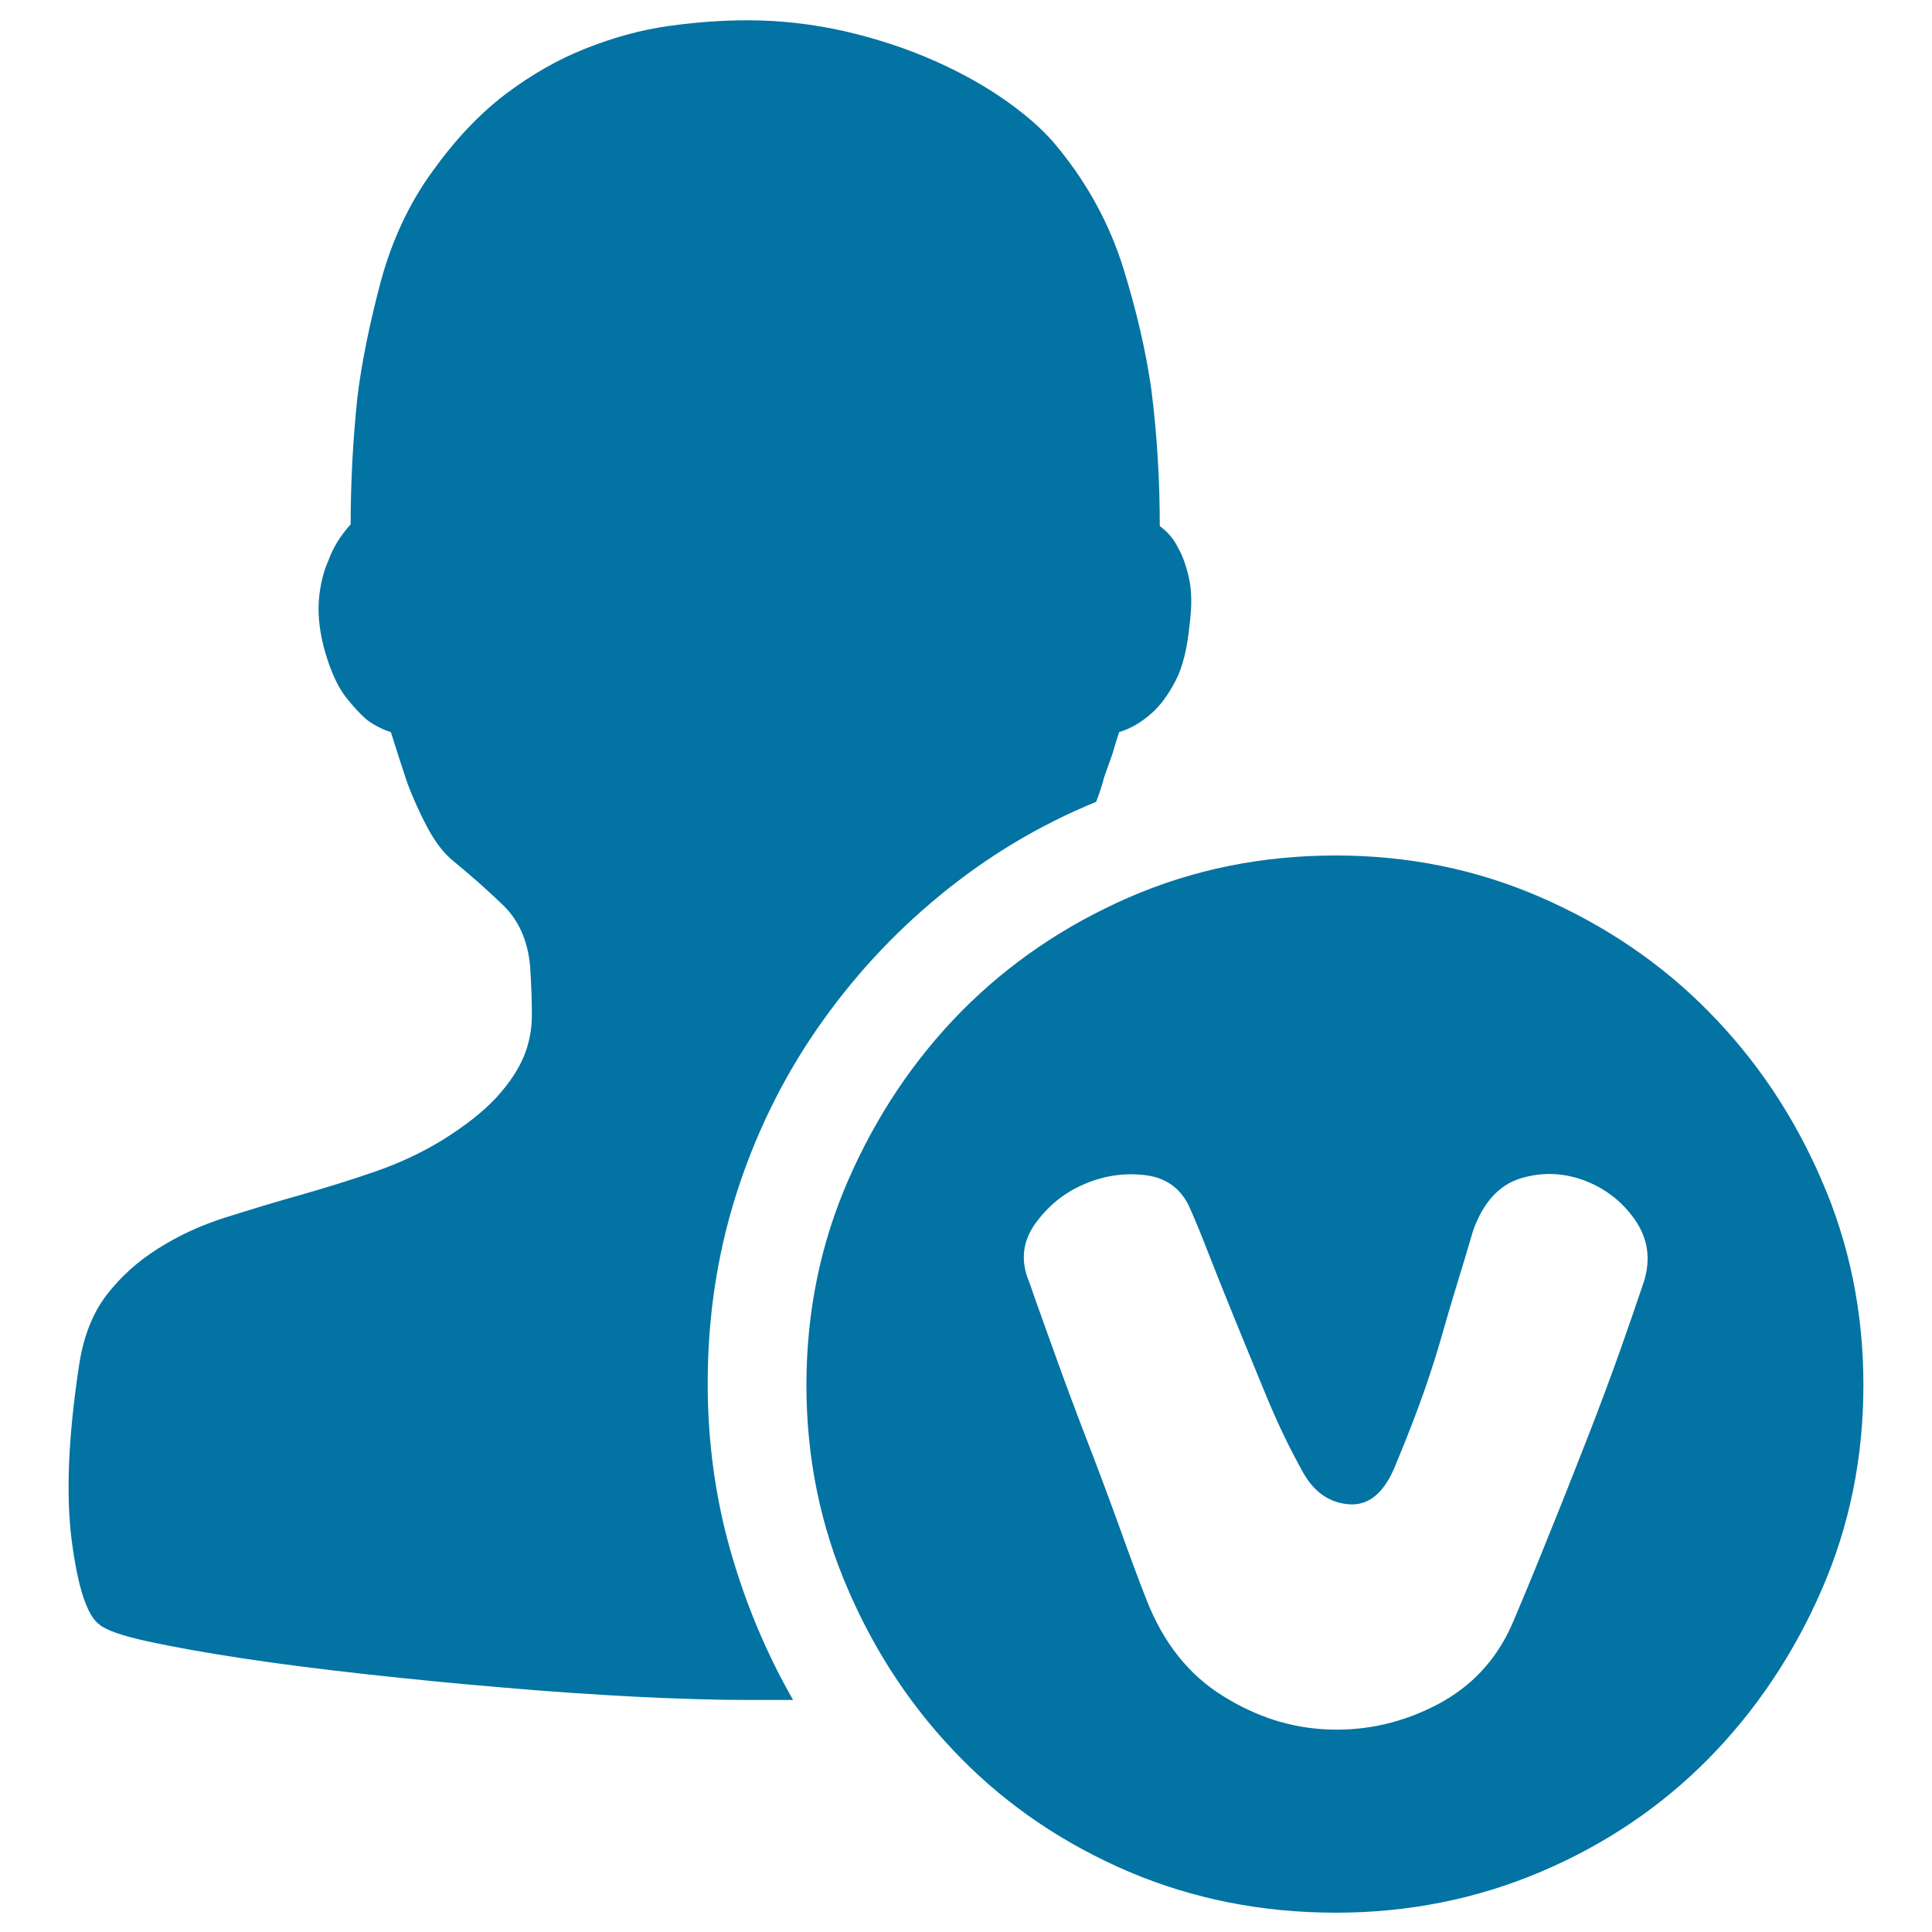 <svg xmlns="http://www.w3.org/2000/svg" viewBox="0 0 1000 1000" style="fill:#0273a2">
<title>Member SVG icon</title>
<path d="M567.4,415c-29.5,12.1-56.5,28.3-81.1,48.6c-24.6,20.2-45.8,43.4-63.7,69.4c-17.9,26-31.8,54.5-41.6,85.4c-9.8,30.9-14.7,63.5-14.7,97.6c0,30.1,3.9,58.8,11.7,86.3c7.8,27.5,18.6,53.3,32.5,77.6H387c-16.8,0-36.3-0.6-58.5-1.7c-22.3-1.2-45.2-2.7-68.9-4.8c-23.7-2-47.3-4.3-70.7-6.9c-23.4-2.6-44.7-5.3-63.7-8.2c-19.1-2.9-35.3-5.8-48.6-8.7c-13.3-2.9-21.7-5.8-25.1-8.7c-6.4-4.6-11.1-18.9-14.3-42.9c-3.2-24-1.9-54.8,3.9-92.4c2.3-14.5,7.1-26.3,14.3-35.6c7.2-9.3,16-17.2,26.5-23.8c10.4-6.6,22-12,34.7-16c12.7-4,25.7-8,39-11.7c13.3-3.8,26.2-7.8,38.6-12.1c12.4-4.3,23.9-9.7,34.3-16c12.1-7.5,21.5-14.9,28.2-22.1c6.6-7.2,11.4-14.3,14.3-21.2c2.9-6.9,4.3-14.2,4.3-21.7c0-7.5-0.3-15.9-0.9-25.1c-1.2-13.3-5.8-23.8-13.9-31.7c-8.1-7.8-17.1-15.8-26.9-23.8c-4.6-4-8.8-9.7-12.6-16.9c-3.8-7.2-7.1-14.6-10-22.1c-2.9-8.7-5.8-17.6-8.7-26.9c-4-1.2-8.1-3.2-12.1-6.1c-3.5-2.9-7.2-6.9-11.3-12.1c-4-5.2-7.5-12.7-10.4-22.5c-2.9-9.8-4-18.8-3.5-26.9c0.6-8.1,2.3-15.3,5.2-21.7c2.3-6.4,6.1-12.4,11.3-18.2c0-22,1.2-43.9,3.5-65.9c2.3-18.5,6.4-38.4,12.1-59.8c5.8-21.4,14.7-40.5,26.9-57.2c11.6-16.2,24-29.3,37.3-39.5c13.3-10.1,27.2-18.1,41.6-23.8c14.5-5.8,28.8-9.7,42.9-11.7c14.2-2,27.9-3,41.2-3c16.8,0,33.4,1.9,49.9,5.6c16.5,3.8,31.9,8.8,46.4,15.2c14.5,6.4,27.3,13.6,38.6,21.7c11.3,8.1,20.1,16.2,26.4,24.3c15,18.5,26,38.9,33,61.1c6.9,22.3,11.9,43.5,14.7,63.7c2.9,23.1,4.3,46.5,4.3,70.2c4,2.9,7.2,6.6,9.5,11.3c2.3,4,4.2,9.3,5.6,15.6c1.4,6.4,1.6,14.2,0.4,23.4c-1.2,12.7-3.6,22.7-7.4,29.9c-3.8,7.2-7.9,12.9-12.6,16.9c-5.2,4.6-10.7,7.8-16.5,9.5c-1.2,3.5-2.3,7.2-3.5,11.3l-4.3,12.1C570.6,406,569.1,410.4,567.4,415L567.4,415z M691.4,442.8c37.6,0,73,7.2,106.2,21.7c33.2,14.5,62.2,34.1,86.7,59c24.6,24.9,44.1,53.9,58.5,87.2c14.5,33.2,21.7,68.7,21.7,106.2c0,37.6-7.2,73-21.7,106.2c-14.5,33.2-34,62.3-58.5,87.2c-24.6,24.9-53.5,44.4-86.7,58.5C764.4,982.9,729,990,691.4,990c-38.2,0-73.9-7.1-107.1-21.2c-33.2-14.2-62.2-33.7-86.7-58.5c-24.6-24.9-44.1-53.9-58.5-87.2c-14.5-33.2-21.7-68.7-21.7-106.2c0-37.6,7.2-73,21.7-106.2c14.5-33.2,34-62.3,58.5-87.2c24.6-24.9,53.5-44.5,86.7-59C617.6,450,653.3,442.8,691.4,442.8L691.4,442.8z M851,663c3.5-11.6,1.9-22.1-4.8-31.7c-6.6-9.5-15.5-16.3-26.4-20.4c-11-4-22-4.3-33-0.9c-11,3.5-19.1,12.4-24.3,26.9c-2.9,9.8-5.6,18.9-8.2,27.3c-2.6,8.4-5.2,17.2-7.8,26.4c-2.6,9.3-5.8,19.2-9.5,29.9c-3.8,10.7-8.5,23-14.3,36.9c-5.8,15-14,22.1-24.7,21.2c-10.7-0.9-18.9-7.1-24.7-18.6c-6.4-11.6-12.3-24-17.8-37.3c-5.5-13.3-10.8-26.3-16-39c-5.2-12.7-9.8-24.3-13.9-34.7c-4-10.4-7.5-18.8-10.4-25.2c-4.6-9.2-12.3-14.5-23-15.6c-10.7-1.2-21.1,0.4-31.2,4.8c-10.1,4.3-18.5,11.1-25.2,20.4c-6.6,9.3-7.7,19.4-3,30.4c4,11.6,8.7,24.6,13.9,39c5.2,14.5,10.7,29.2,16.5,44.2c5.8,15,11.3,29.8,16.5,44.2c5.2,14.5,9.8,26.9,13.9,37.3c8.7,22,21.8,38.5,39.5,49.4c17.6,11,36.1,16.8,55.5,17.3c19.4,0.6,37.9-3.8,55.5-13c17.6-9.3,30.5-23.1,38.6-41.6c6.4-15,12.9-30.8,19.5-47.3c6.7-16.5,13-32.5,19.1-48.1c6.1-15.6,11.7-30.6,16.9-45.1C843.2,685.9,847.5,673.5,851,663L851,663z"/>
</svg>